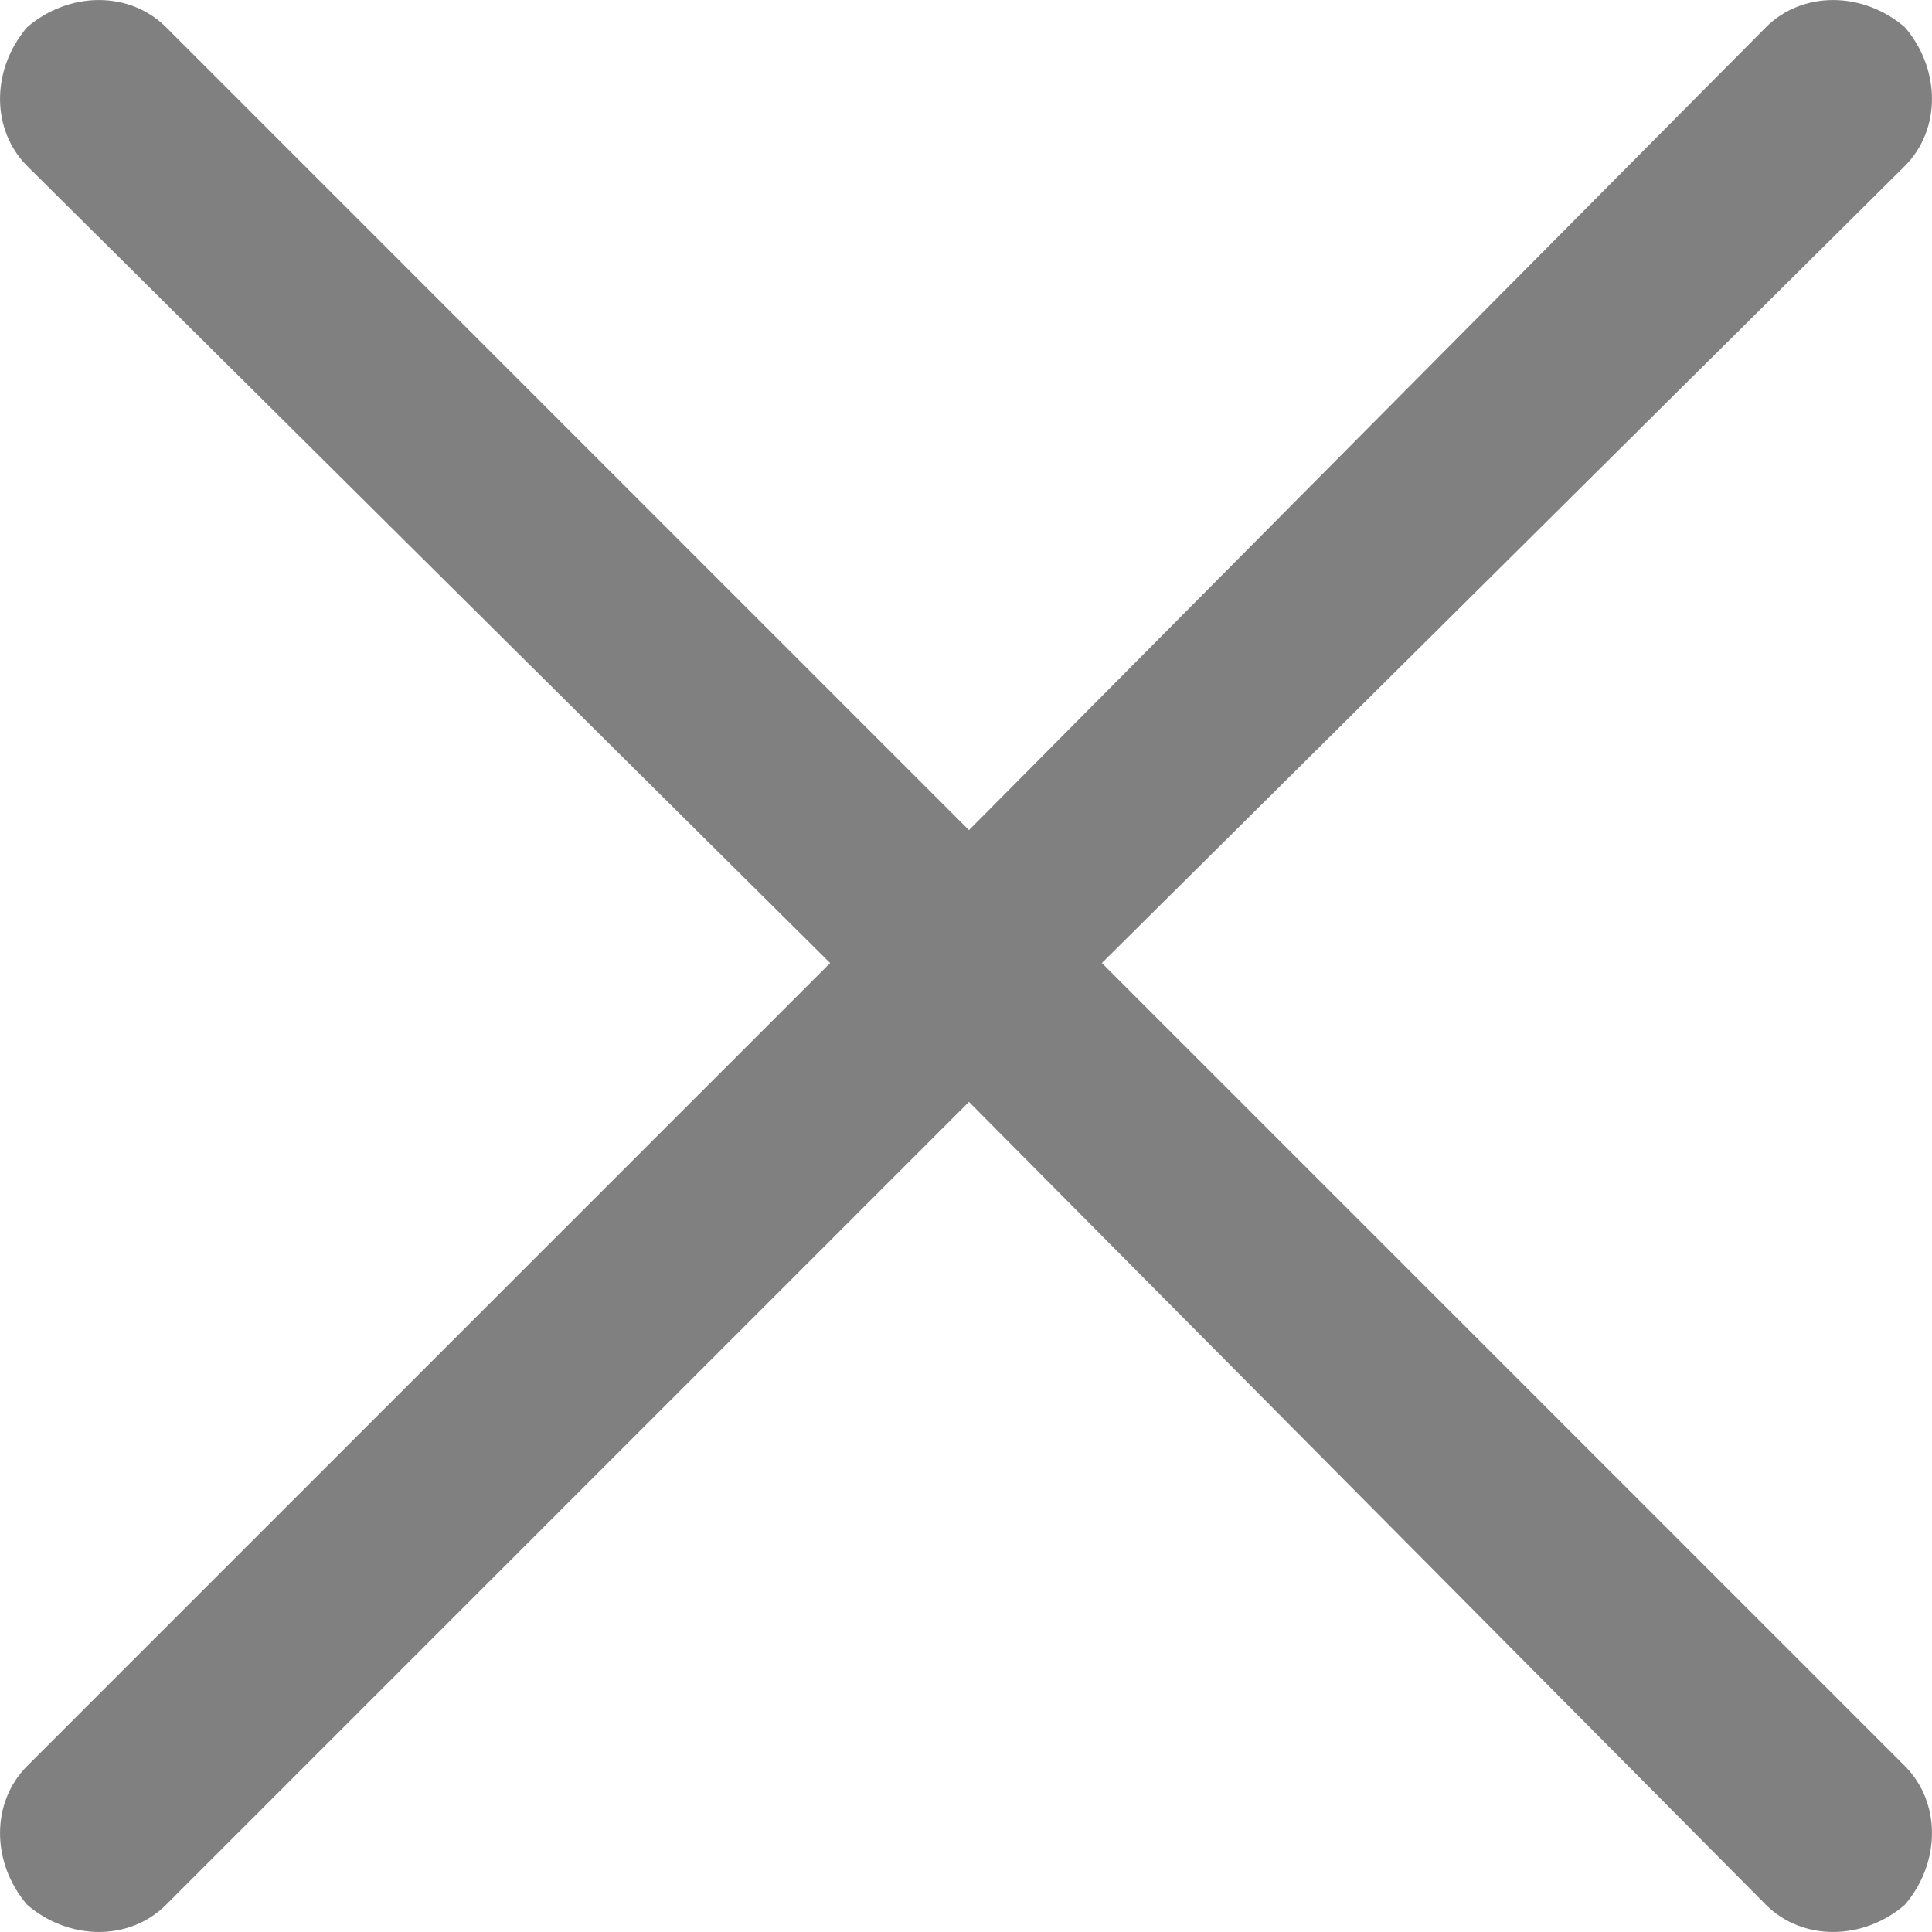 <svg width="15" height="15" viewBox="0 0 15 15" fill="none" xmlns="http://www.w3.org/2000/svg">
<path d="M13.711 14.789L7.523 8.555L1.289 14.789C1.008 15.07 0.539 15.07 0.211 14.789C-0.07 14.461 -0.07 13.992 0.211 13.711L6.445 7.477L0.211 1.289C-0.07 1.008 -0.07 0.539 0.211 0.211C0.539 -0.07 1.008 -0.07 1.289 0.211L7.523 6.445L13.711 0.211C13.992 -0.07 14.461 -0.07 14.789 0.211C15.07 0.539 15.07 1.008 14.789 1.289L8.555 7.477L14.789 13.711C15.07 13.992 15.07 14.461 14.789 14.789C14.461 15.07 13.992 15.07 13.711 14.789Z" fill="#808080"/>
</svg>
